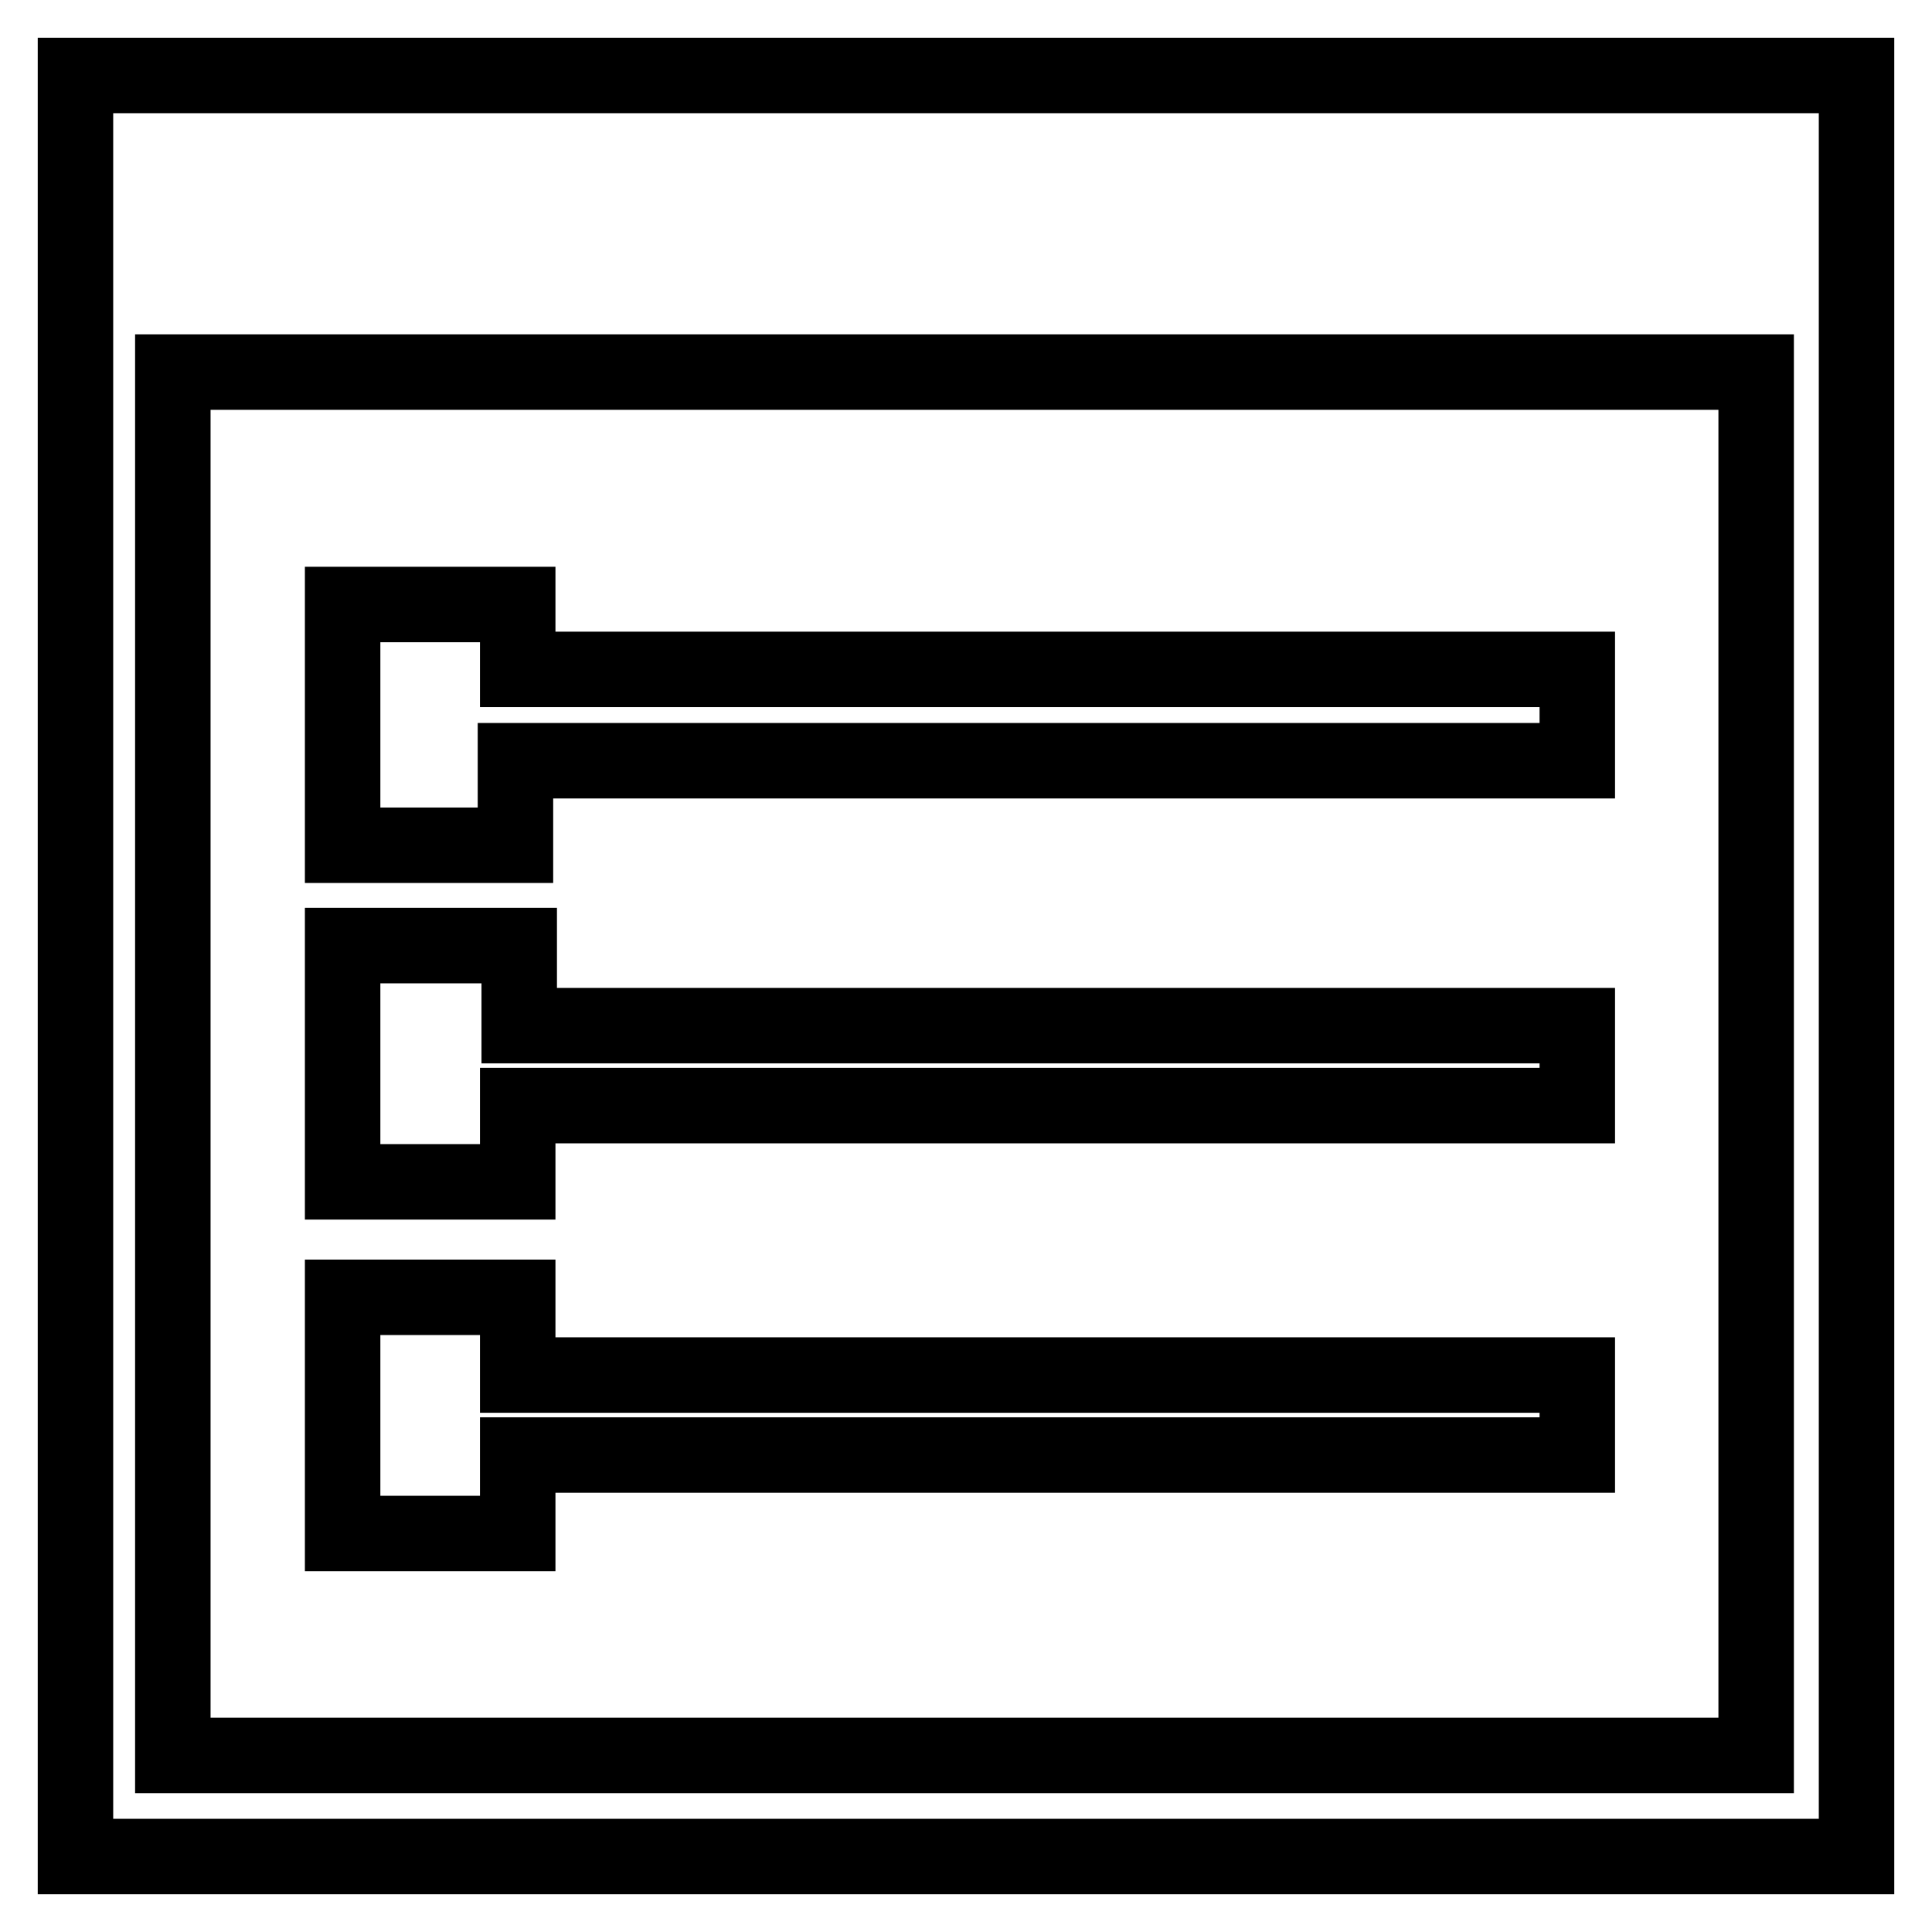 <?xml version="1.0" encoding="utf-8"?>
<!-- Svg Vector Icons : http://www.onlinewebfonts.com/icon -->
<!DOCTYPE svg PUBLIC "-//W3C//DTD SVG 1.1//EN" "http://www.w3.org/Graphics/SVG/1.1/DTD/svg11.dtd">
<svg version="1.1" xmlns="http://www.w3.org/2000/svg" xmlns:xlink="http://www.w3.org/1999/xlink" x="0px" y="0px" viewBox="0 0 256 256" enable-background="new 0 0 256 256" xml:space="preserve">
<g> <path stroke-width="10" fill-opacity="0" stroke="#000000"  d="M68.3,100.8H209V88.7H68.6v-8.6H45.4v31.9h22.9V100.8z M68.6,146.5H209v-10.6H68.8v-10.6H45.4v31.3h23.2 V146.5z M68.6,192.8H209v-10.6H68.6v-10.3H45.4v31.3h23.2V192.8z M22.9,10H10v236h12.9H246V10H22.9z M232.7,232.6H22.9V49.3h209.8 V232.6z"/></g>
</svg>